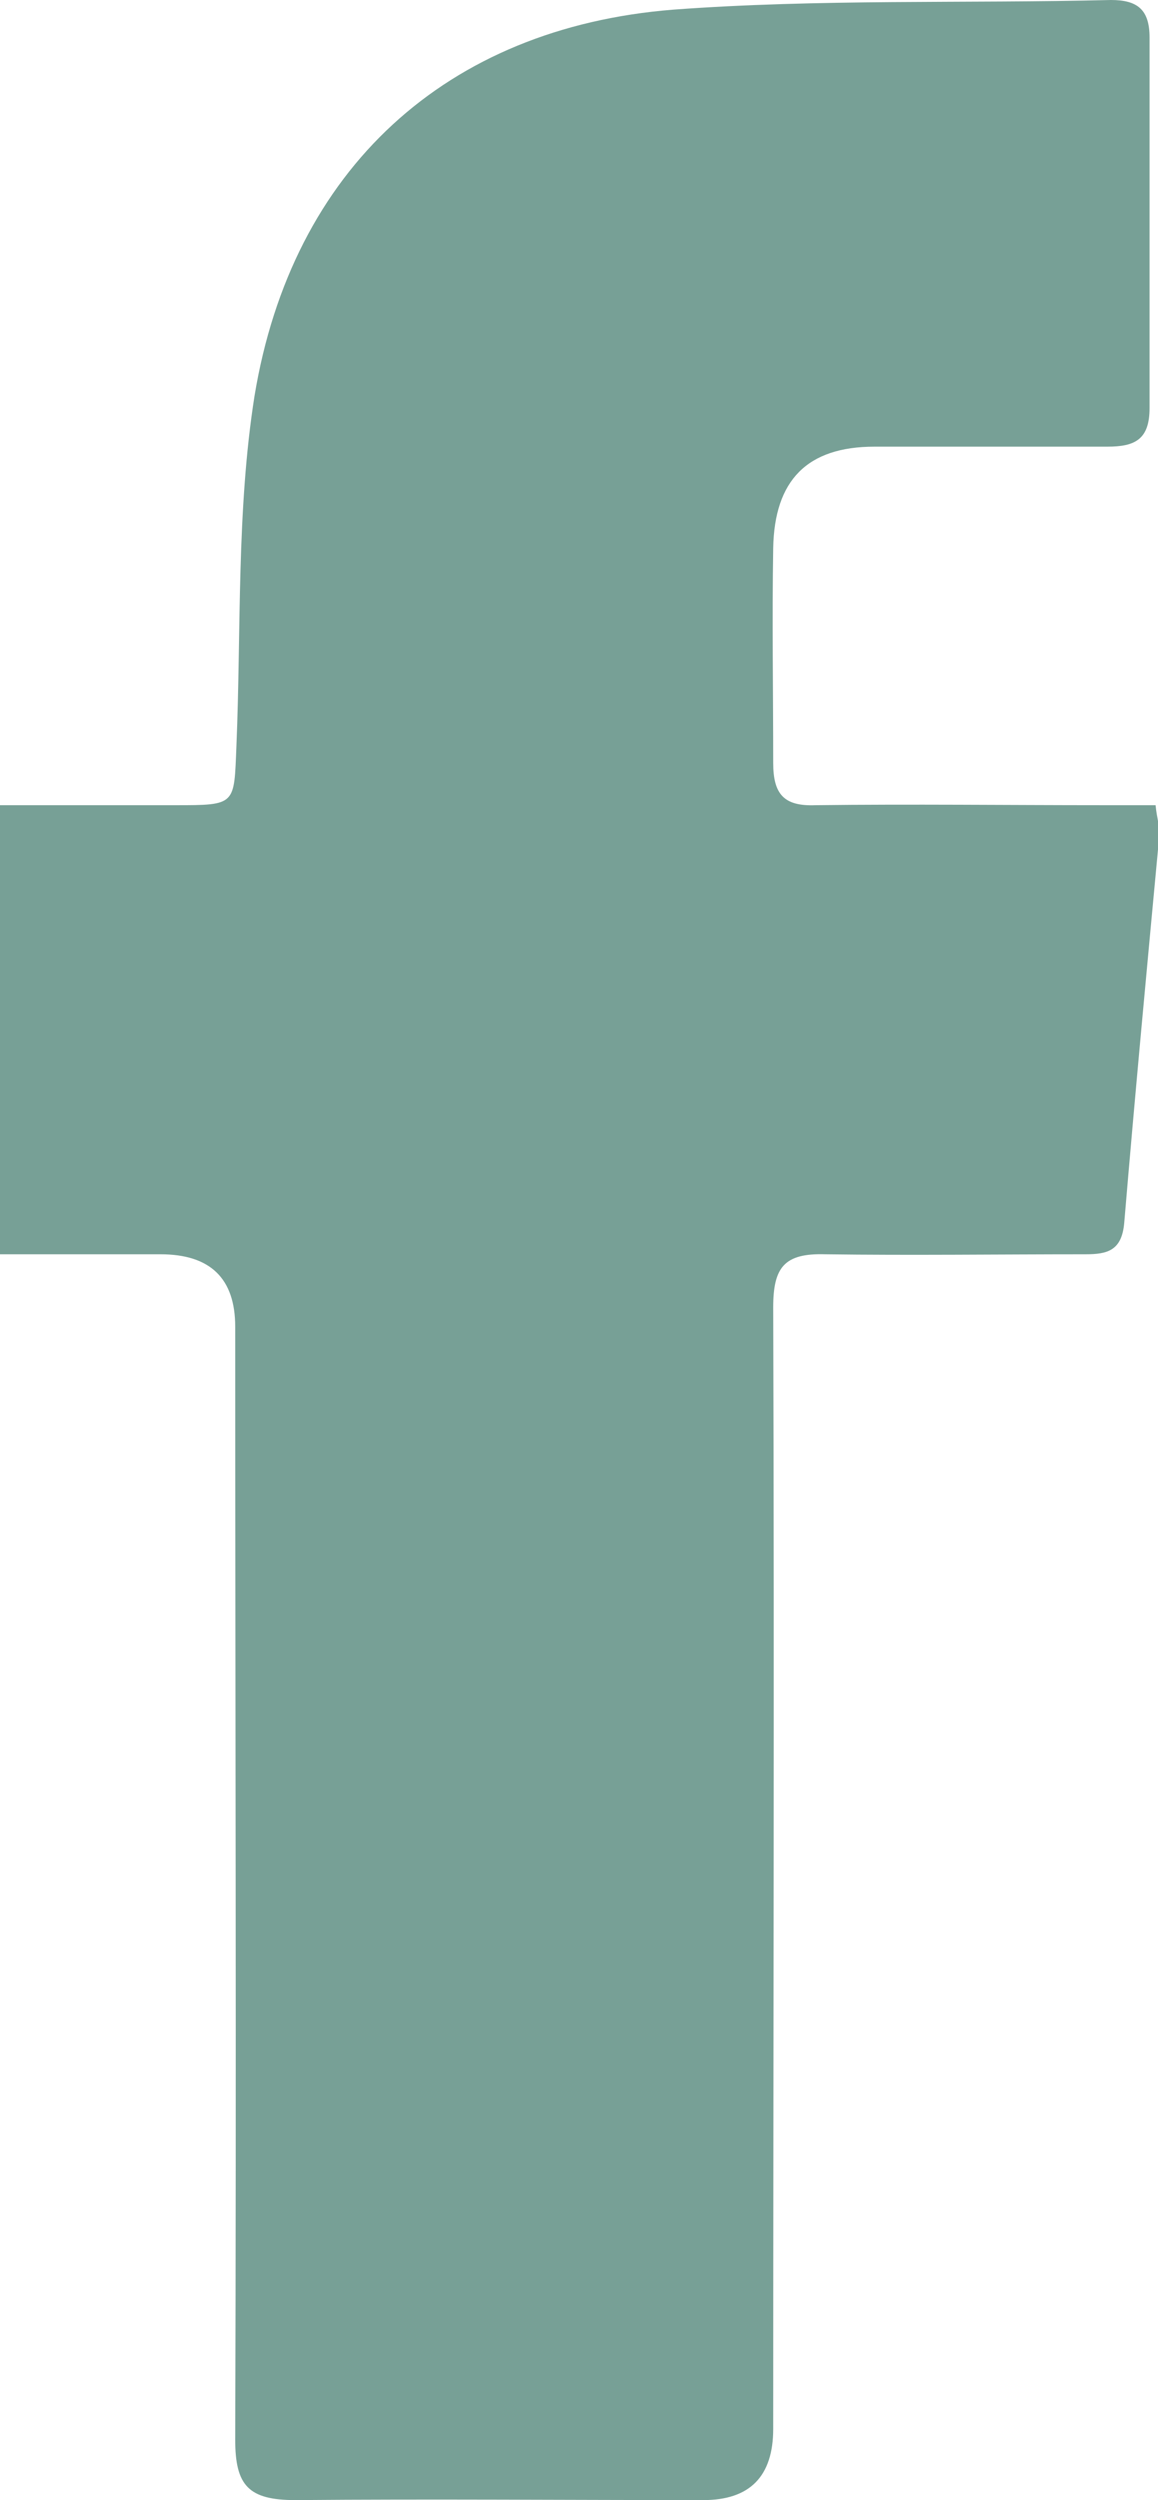 <?xml version="1.0" encoding="UTF-8"?><svg id="Layer_2" xmlns="http://www.w3.org/2000/svg" viewBox="0 0 9.6 20.71"><defs><style>.cls-1{fill:#77a096;stroke-width:0px;}</style></defs><g id="MAIN_INFO"><path class="cls-1" d="M0,6.67c.5,0,.98,0,1.45,0,.51,0,.49,0,.51-.49.04-.97,0-1.95.15-2.9C2.42,1.4,3.7.23,5.58.08,6.79-.01,8,.03,9.21,0c.22,0,.32.08.32.31,0,1.02,0,2.05,0,3.07,0,.26-.12.32-.35.32-.64,0-1.29,0-1.93,0-.56,0-.83.28-.84.84-.01.59,0,1.19,0,1.78,0,.26.09.36.35.35.8-.01,1.59,0,2.39,0,.14,0,.27,0,.43,0,.01.11.04.19.03.26-.1,1.07-.2,2.13-.29,3.2-.02.23-.14.26-.32.26-.72,0-1.44.01-2.16,0-.34-.01-.43.11-.43.44.01,3.1,0,6.19,0,9.29q0,.59-.58.59c-1.13,0-2.25-.01-3.38,0-.39,0-.5-.12-.5-.5.01-3.07,0-6.14,0-9.22q0-.6-.62-.6c-.44,0-.88,0-1.34,0v-3.71Z"/></g></svg>